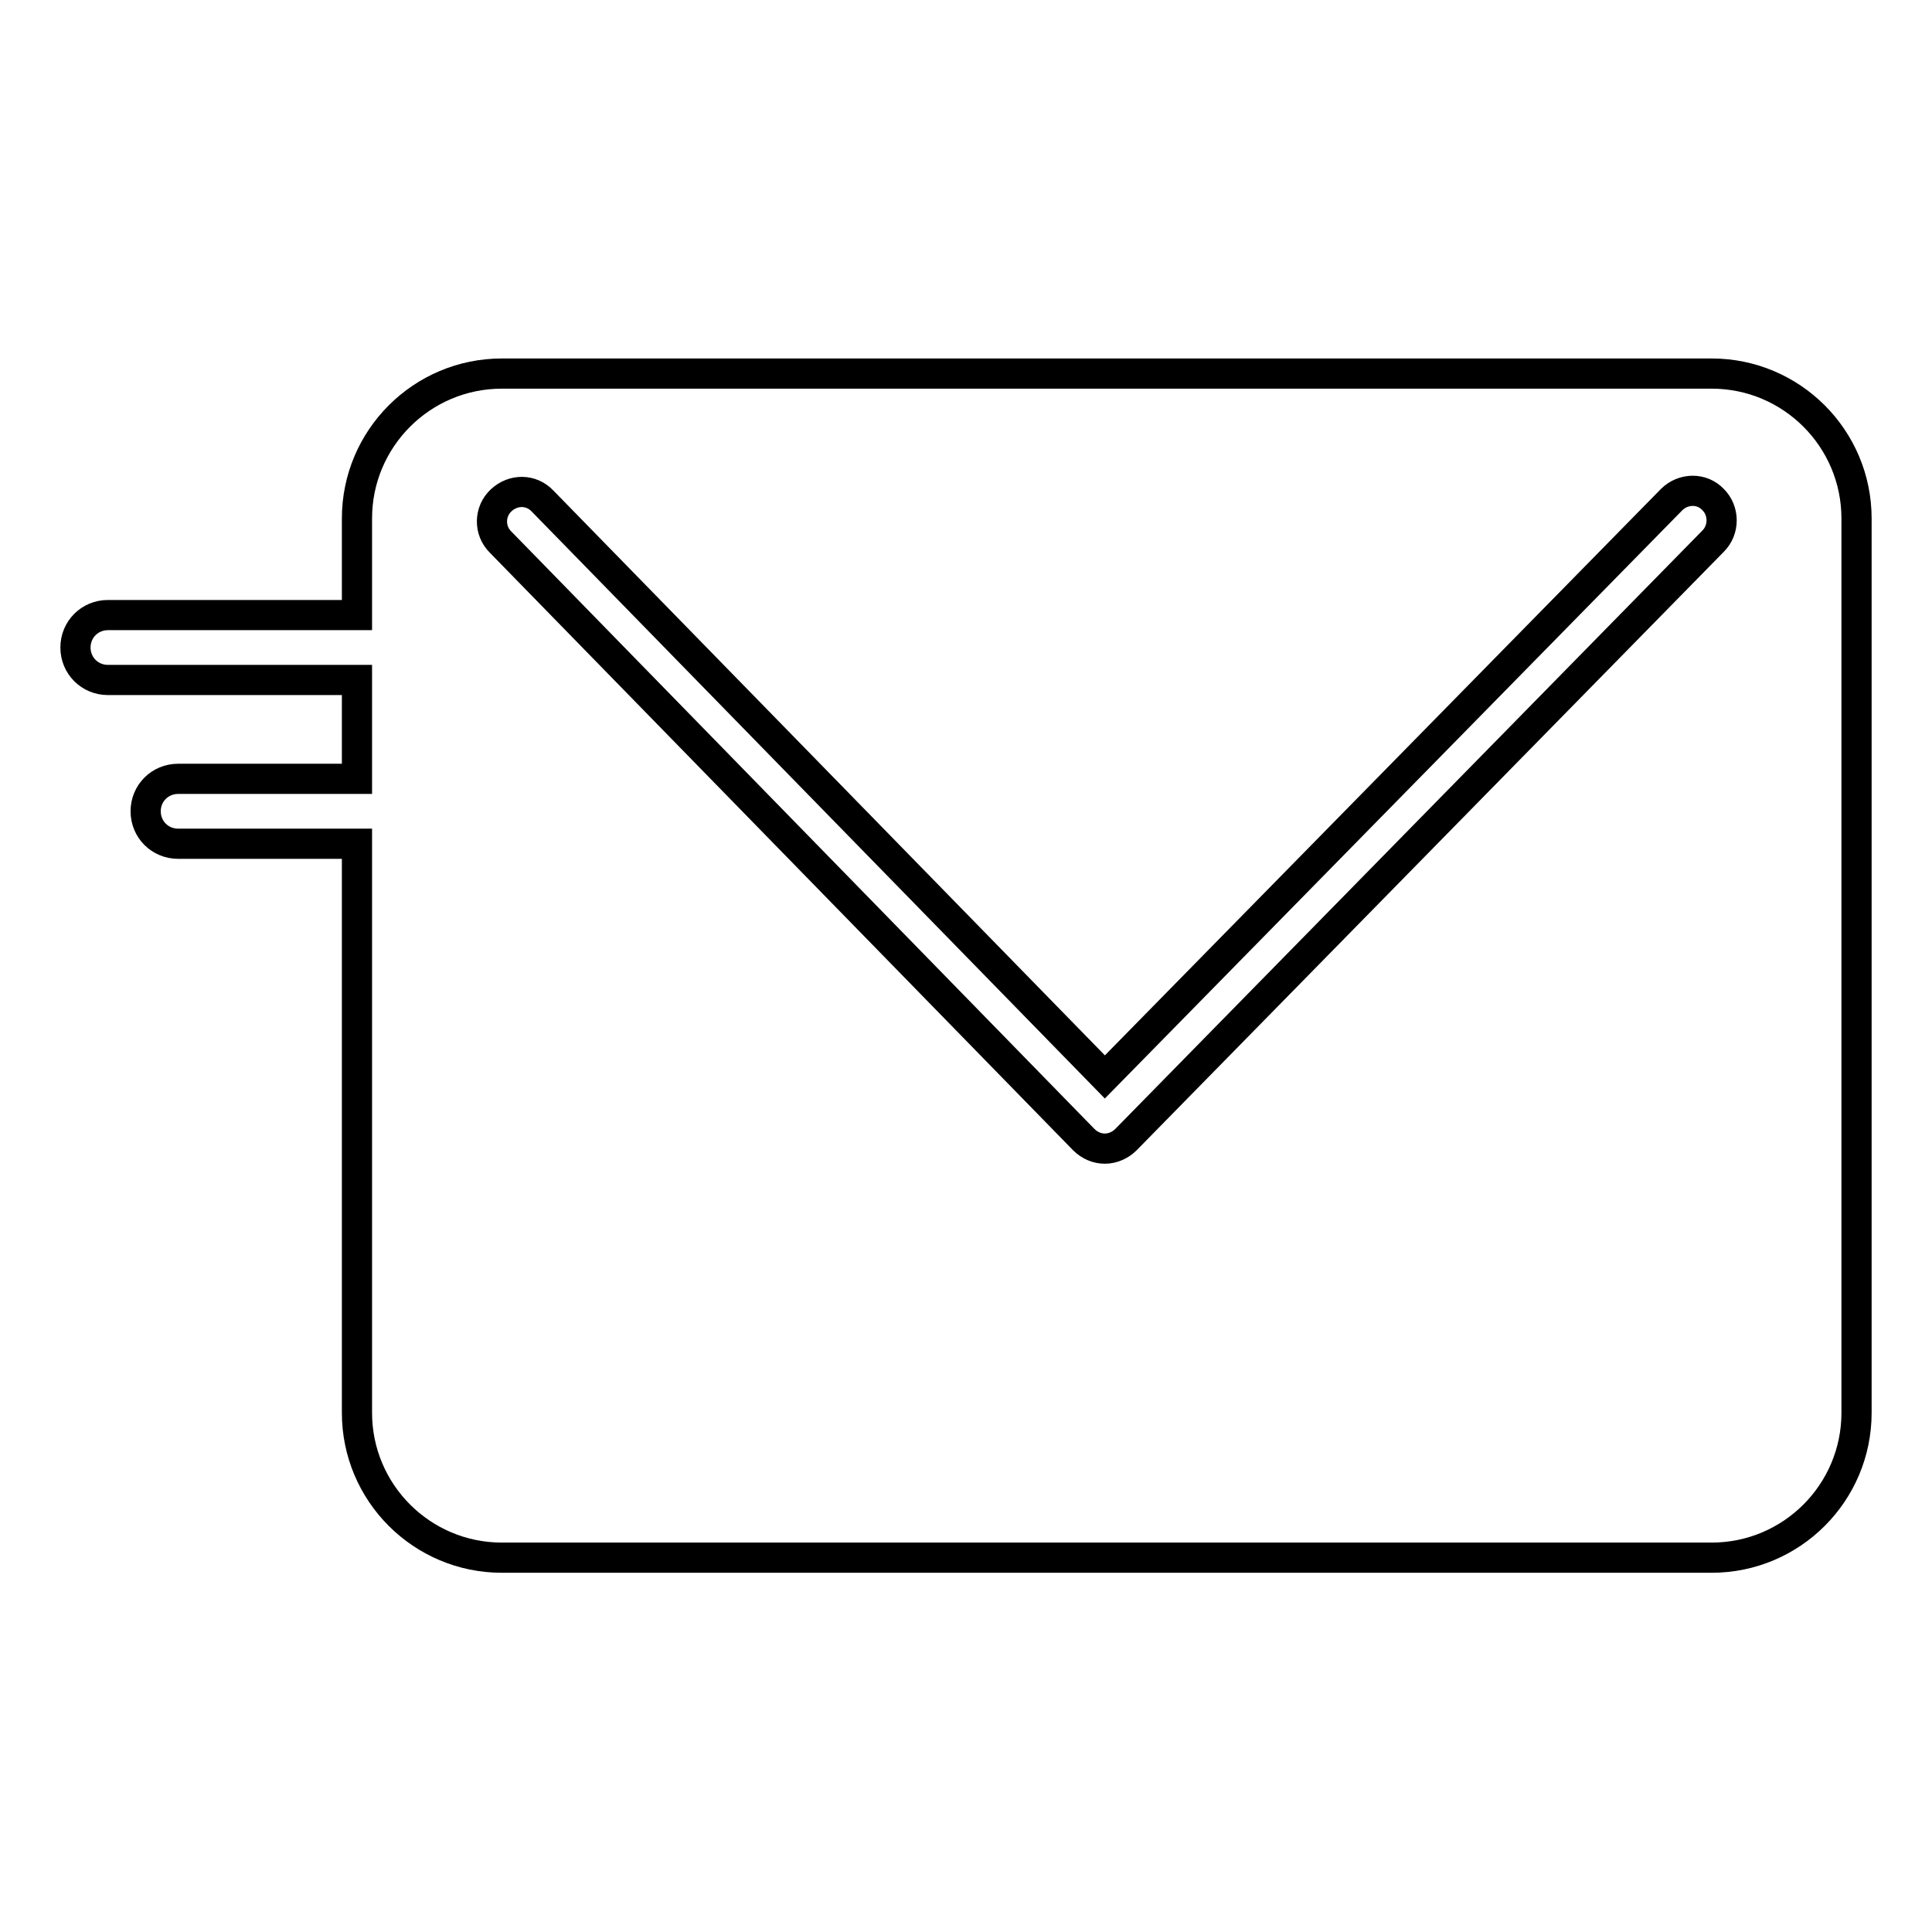 <?xml version="1.0" encoding="utf-8"?>
<!-- Svg Vector Icons : http://www.onlinewebfonts.com/icon -->
<!DOCTYPE svg PUBLIC "-//W3C//DTD SVG 1.1//EN" "http://www.w3.org/Graphics/SVG/1.1/DTD/svg11.dtd">
<svg version="1.1" xmlns="http://www.w3.org/2000/svg" xmlns:xlink="http://www.w3.org/1999/xlink" x="0px" y="0px" viewBox="0 0 256 256" enable-background="new 0 0 256 256" xml:space="preserve">
<g> <path stroke-width="4" fill-opacity="0" stroke="#000000"  d="M226.8,49.5H66.5c-10.6,0-19.2,8.6-19.2,19.2v12.8h-33c-2.4,0-4.3,1.9-4.3,4.3s1.9,4.3,4.3,4.3h33v13.1 H23.6c-2.4,0-4.3,1.9-4.3,4.3c0,2.4,1.9,4.3,4.3,4.3h23.7v75.4c0,10.6,8.6,19.2,19.2,19.2h160.3c10.6,0,19.2-8.6,19.2-19.2V68.7 C246,58.1,237.4,49.5,226.8,49.5z M227,71.7L149.2,151c-0.7,0.7-1.7,1.2-2.8,1.2l0,0c-1,0-2-0.4-2.8-1.2L66.3,71.8 c-1.5-1.5-1.5-4,0.1-5.5s4-1.5,5.5,0.1l74.5,76.3l75.1-76.5c1.5-1.5,4-1.6,5.5,0C228.5,67.7,228.5,70.2,227,71.7z"/></g>
</svg>